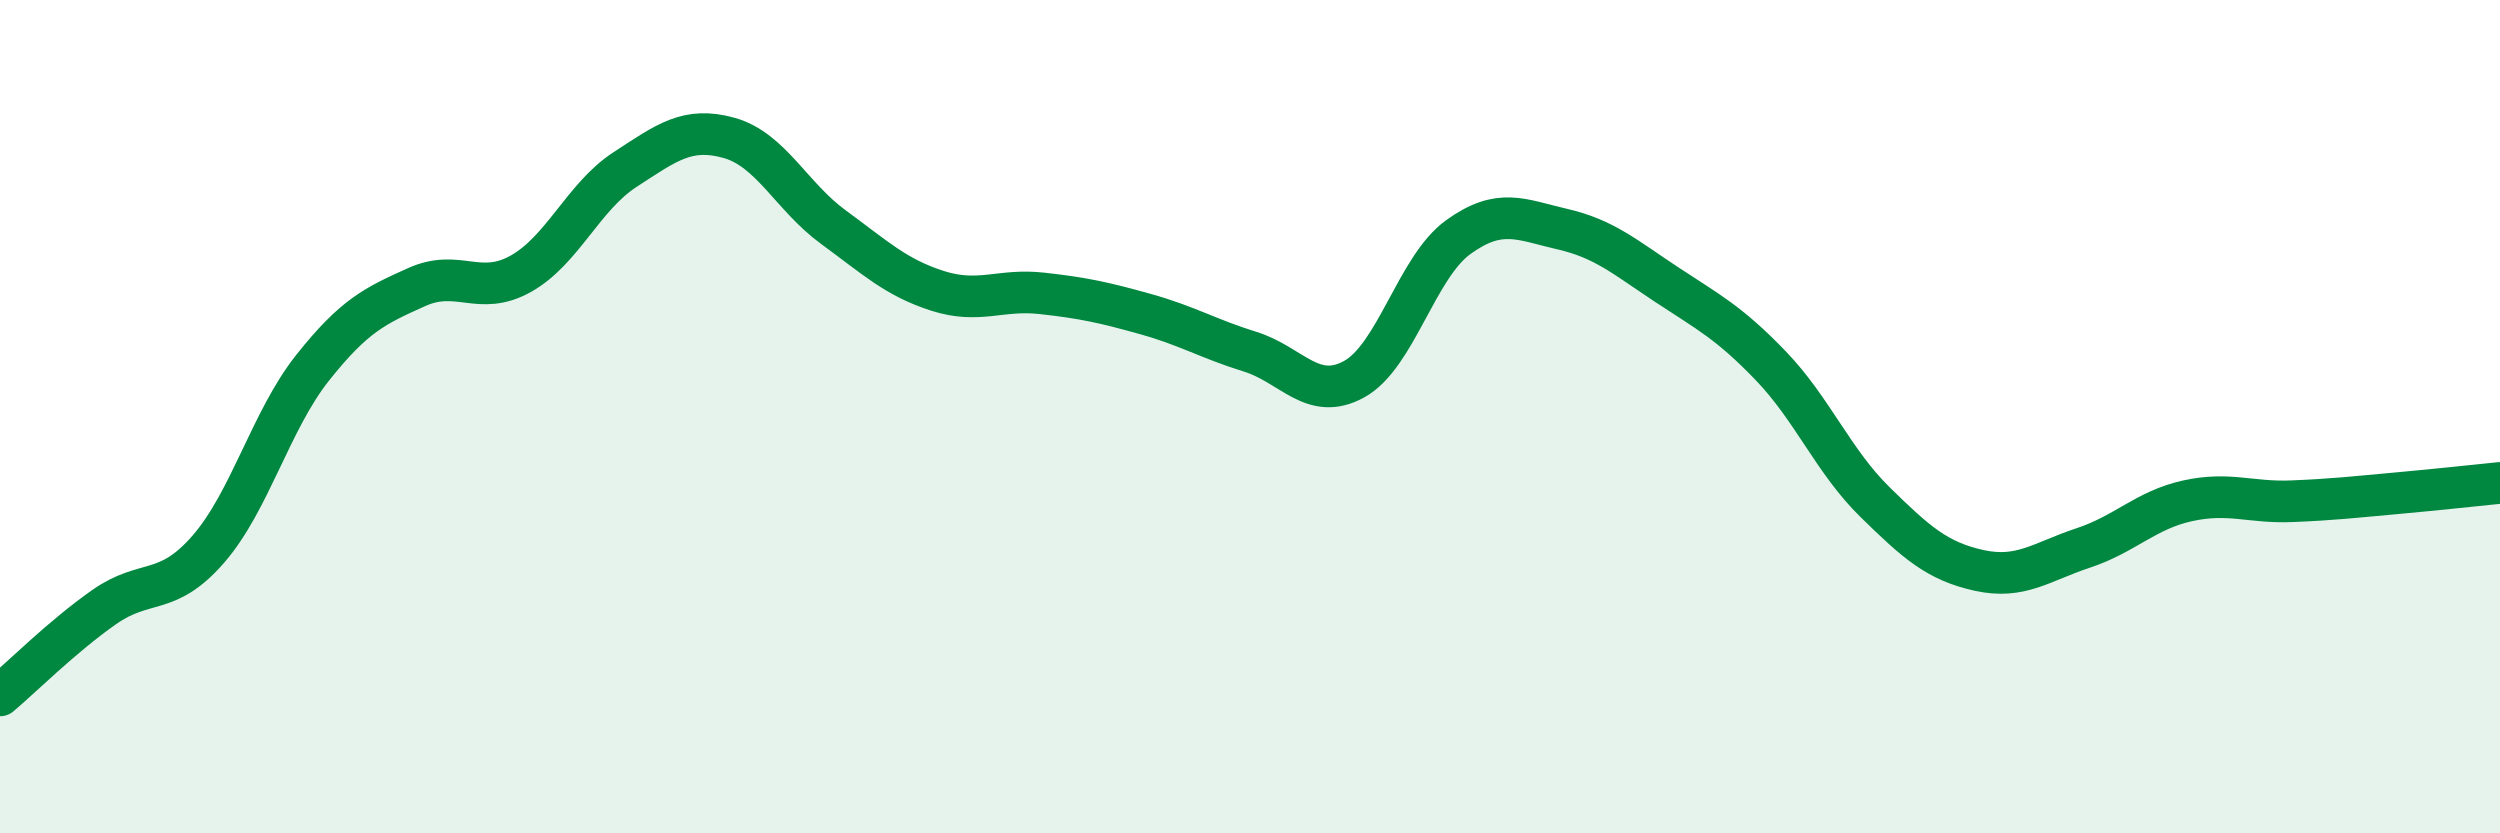 
    <svg width="60" height="20" viewBox="0 0 60 20" xmlns="http://www.w3.org/2000/svg">
      <path
        d="M 0,16.69 C 0.5,16.27 1.5,15.27 2.5,14.57 C 3.5,13.87 4,14.33 5,13.18 C 6,12.03 6.5,10.09 7.5,8.83 C 8.5,7.57 9,7.34 10,6.89 C 11,6.44 11.5,7.13 12.5,6.57 C 13.5,6.01 14,4.72 15,4.07 C 16,3.42 16.5,3.03 17.5,3.31 C 18.5,3.59 19,4.72 20,5.45 C 21,6.18 21.5,6.66 22.5,6.98 C 23.5,7.3 24,6.93 25,7.04 C 26,7.15 26.5,7.26 27.5,7.54 C 28.5,7.82 29,8.13 30,8.44 C 31,8.75 31.5,9.65 32.5,9.1 C 33.5,8.55 34,6.41 35,5.69 C 36,4.97 36.5,5.27 37.5,5.5 C 38.5,5.73 39,6.17 40,6.83 C 41,7.49 41.5,7.74 42.5,8.78 C 43.5,9.82 44,11.07 45,12.05 C 46,13.03 46.5,13.47 47.5,13.69 C 48.5,13.91 49,13.48 50,13.15 C 51,12.82 51.5,12.24 52.5,12.02 C 53.5,11.8 54,12.07 55,12.03 C 56,11.99 56.5,11.93 57.5,11.84 C 58.5,11.75 59.5,11.64 60,11.59L60 20L0 20Z"
        fill="#008740"
        opacity="0.1"
        stroke-linecap="round"
        stroke-linejoin="round"
      />
      <path
        d="M 0,16.69 C 0.5,16.27 1.5,15.27 2.5,14.57 C 3.5,13.87 4,14.33 5,13.18 C 6,12.03 6.5,10.09 7.5,8.83 C 8.5,7.57 9,7.34 10,6.89 C 11,6.44 11.5,7.13 12.5,6.57 C 13.5,6.01 14,4.72 15,4.07 C 16,3.42 16.5,3.03 17.5,3.31 C 18.5,3.59 19,4.72 20,5.45 C 21,6.18 21.5,6.66 22.5,6.98 C 23.5,7.3 24,6.93 25,7.04 C 26,7.15 26.5,7.26 27.5,7.54 C 28.5,7.82 29,8.13 30,8.44 C 31,8.75 31.5,9.65 32.5,9.1 C 33.5,8.55 34,6.41 35,5.69 C 36,4.97 36.5,5.27 37.5,5.5 C 38.5,5.73 39,6.17 40,6.83 C 41,7.49 41.5,7.74 42.5,8.78 C 43.5,9.82 44,11.07 45,12.05 C 46,13.03 46.5,13.47 47.5,13.69 C 48.5,13.91 49,13.48 50,13.15 C 51,12.82 51.5,12.24 52.5,12.02 C 53.5,11.8 54,12.07 55,12.03 C 56,11.99 56.5,11.93 57.5,11.84 C 58.5,11.75 59.5,11.64 60,11.59"
        stroke="#008740"
        stroke-width="1"
        fill="none"
        stroke-linecap="round"
        stroke-linejoin="round"
      />
    </svg>
  